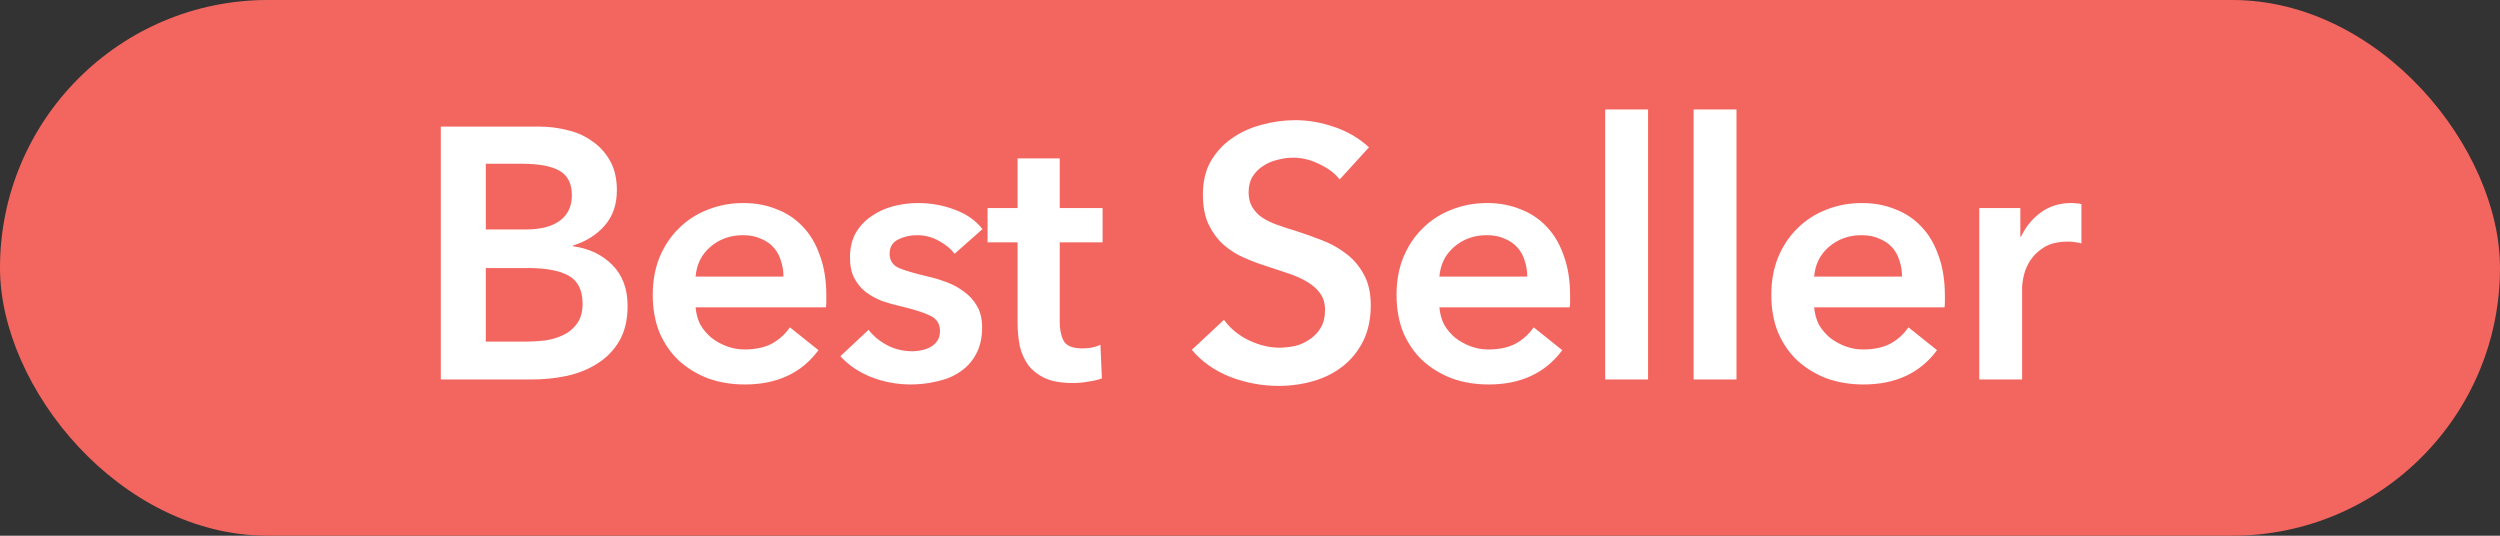 <svg width="112" height="24" viewBox="0 0 112 24" fill="none" xmlns="http://www.w3.org/2000/svg">
<rect x="0" y="0" width="112" height="24" fill="#333333" stroke="none"/>
<rect width="112" height="24" rx="12" fill="#F3665F"/>
<path d="M19.748 5.672H24.164C24.591 5.672 25.012 5.725 25.428 5.832C25.844 5.928 26.212 6.093 26.532 6.328C26.863 6.552 27.129 6.845 27.332 7.208C27.535 7.571 27.636 8.008 27.636 8.52C27.636 9.16 27.455 9.688 27.092 10.104C26.729 10.52 26.255 10.819 25.668 11V11.032C26.383 11.128 26.969 11.405 27.428 11.864C27.887 12.323 28.116 12.936 28.116 13.704C28.116 14.323 27.993 14.845 27.748 15.272C27.503 15.688 27.177 16.024 26.772 16.28C26.377 16.536 25.919 16.723 25.396 16.84C24.884 16.947 24.361 17 23.828 17H19.748V5.672ZM21.764 10.28H23.556C24.228 10.28 24.74 10.147 25.092 9.88C25.444 9.613 25.62 9.235 25.62 8.744C25.62 8.232 25.439 7.869 25.076 7.656C24.713 7.443 24.148 7.336 23.38 7.336H21.764V10.28ZM21.764 15.304H23.572C23.828 15.304 24.105 15.288 24.404 15.256C24.703 15.213 24.975 15.133 25.22 15.016C25.476 14.899 25.684 14.728 25.844 14.504C26.015 14.28 26.1 13.981 26.1 13.608C26.1 13.011 25.897 12.595 25.492 12.36C25.087 12.125 24.473 12.008 23.652 12.008H21.764V15.304ZM35.099 12.392C35.099 12.147 35.062 11.912 34.987 11.688C34.923 11.464 34.817 11.267 34.667 11.096C34.518 10.925 34.326 10.792 34.091 10.696C33.867 10.589 33.601 10.536 33.291 10.536C32.715 10.536 32.225 10.712 31.819 11.064C31.425 11.405 31.206 11.848 31.163 12.392H35.099ZM37.019 13.256C37.019 13.341 37.019 13.427 37.019 13.512C37.019 13.597 37.014 13.683 37.003 13.768H31.163C31.185 14.045 31.254 14.301 31.371 14.536C31.499 14.76 31.665 14.957 31.867 15.128C32.07 15.288 32.299 15.416 32.555 15.512C32.811 15.608 33.078 15.656 33.355 15.656C33.835 15.656 34.241 15.571 34.571 15.4C34.902 15.219 35.174 14.973 35.387 14.664L36.667 15.688C35.91 16.712 34.811 17.224 33.371 17.224C32.774 17.224 32.225 17.133 31.723 16.952C31.222 16.76 30.785 16.493 30.411 16.152C30.049 15.811 29.761 15.395 29.547 14.904C29.345 14.403 29.243 13.837 29.243 13.208C29.243 12.589 29.345 12.029 29.547 11.528C29.761 11.016 30.049 10.584 30.411 10.232C30.774 9.869 31.201 9.592 31.691 9.4C32.193 9.197 32.731 9.096 33.307 9.096C33.841 9.096 34.331 9.187 34.779 9.368C35.238 9.539 35.633 9.8 35.963 10.152C36.294 10.493 36.55 10.925 36.731 11.448C36.923 11.96 37.019 12.563 37.019 13.256ZM42.767 11.368C42.596 11.144 42.361 10.952 42.063 10.792C41.764 10.621 41.439 10.536 41.087 10.536C40.778 10.536 40.495 10.6 40.239 10.728C39.983 10.856 39.855 11.069 39.855 11.368C39.855 11.667 39.993 11.88 40.271 12.008C40.559 12.125 40.975 12.248 41.519 12.376C41.807 12.44 42.095 12.525 42.383 12.632C42.681 12.739 42.948 12.883 43.183 13.064C43.428 13.235 43.626 13.453 43.775 13.72C43.924 13.976 43.999 14.291 43.999 14.664C43.999 15.133 43.908 15.533 43.727 15.864C43.556 16.184 43.322 16.445 43.023 16.648C42.735 16.851 42.394 16.995 41.999 17.08C41.615 17.176 41.215 17.224 40.799 17.224C40.202 17.224 39.62 17.117 39.055 16.904C38.489 16.68 38.02 16.365 37.647 15.96L38.911 14.776C39.124 15.053 39.401 15.283 39.743 15.464C40.084 15.645 40.463 15.736 40.879 15.736C41.017 15.736 41.156 15.72 41.295 15.688C41.444 15.656 41.578 15.608 41.695 15.544C41.823 15.469 41.924 15.373 41.999 15.256C42.074 15.139 42.111 14.995 42.111 14.824C42.111 14.504 41.962 14.275 41.663 14.136C41.375 13.997 40.938 13.859 40.351 13.72C40.063 13.656 39.78 13.576 39.503 13.48C39.236 13.373 38.996 13.24 38.783 13.08C38.569 12.909 38.399 12.701 38.271 12.456C38.143 12.211 38.079 11.907 38.079 11.544C38.079 11.117 38.164 10.749 38.335 10.44C38.516 10.131 38.751 9.88 39.039 9.688C39.327 9.485 39.652 9.336 40.015 9.24C40.377 9.144 40.751 9.096 41.135 9.096C41.69 9.096 42.228 9.192 42.751 9.384C43.284 9.576 43.706 9.869 44.015 10.264L42.767 11.368ZM44.244 10.856V9.32H45.588V7.096H47.476V9.32H49.396V10.856H47.476V14.424C47.476 14.765 47.535 15.048 47.652 15.272C47.78 15.496 48.058 15.608 48.484 15.608C48.612 15.608 48.751 15.597 48.9 15.576C49.05 15.544 49.183 15.501 49.3 15.448L49.364 16.952C49.194 17.016 48.991 17.064 48.756 17.096C48.522 17.139 48.298 17.16 48.084 17.16C47.572 17.16 47.156 17.091 46.836 16.952C46.516 16.803 46.26 16.605 46.068 16.36C45.887 16.104 45.759 15.816 45.684 15.496C45.62 15.165 45.588 14.813 45.588 14.44V10.856H44.244ZM60.018 8.04C59.804 7.763 59.5 7.533 59.106 7.352C58.722 7.16 58.332 7.064 57.938 7.064C57.703 7.064 57.468 7.096 57.234 7.16C56.999 7.213 56.786 7.304 56.594 7.432C56.402 7.549 56.242 7.709 56.114 7.912C55.996 8.104 55.938 8.339 55.938 8.616C55.938 8.872 55.991 9.091 56.098 9.272C56.204 9.453 56.348 9.608 56.53 9.736C56.722 9.864 56.951 9.976 57.218 10.072C57.484 10.168 57.778 10.264 58.098 10.36C58.46 10.477 58.834 10.611 59.218 10.76C59.612 10.909 59.97 11.107 60.29 11.352C60.62 11.597 60.887 11.907 61.09 12.28C61.303 12.653 61.41 13.117 61.41 13.672C61.41 14.28 61.298 14.813 61.074 15.272C60.85 15.72 60.551 16.093 60.178 16.392C59.804 16.691 59.367 16.915 58.866 17.064C58.364 17.213 57.836 17.288 57.282 17.288C56.546 17.288 55.826 17.155 55.122 16.888C54.418 16.611 53.842 16.205 53.394 15.672L54.834 14.328C55.111 14.712 55.479 15.016 55.938 15.24C56.407 15.464 56.866 15.576 57.314 15.576C57.548 15.576 57.788 15.549 58.034 15.496C58.279 15.432 58.498 15.331 58.69 15.192C58.892 15.053 59.052 14.883 59.17 14.68C59.298 14.467 59.362 14.205 59.362 13.896C59.362 13.597 59.292 13.352 59.154 13.16C59.015 12.957 58.828 12.787 58.594 12.648C58.359 12.499 58.082 12.371 57.762 12.264C57.442 12.157 57.106 12.045 56.754 11.928C56.412 11.821 56.071 11.693 55.73 11.544C55.388 11.395 55.079 11.197 54.802 10.952C54.535 10.707 54.316 10.408 54.146 10.056C53.975 9.693 53.89 9.245 53.89 8.712C53.89 8.136 54.007 7.64 54.242 7.224C54.487 6.808 54.802 6.467 55.186 6.2C55.58 5.923 56.023 5.72 56.514 5.592C57.015 5.453 57.522 5.384 58.034 5.384C58.61 5.384 59.191 5.485 59.778 5.688C60.375 5.891 60.892 6.195 61.33 6.6L60.018 8.04ZM68.421 12.392C68.421 12.147 68.384 11.912 68.309 11.688C68.245 11.464 68.139 11.267 67.989 11.096C67.84 10.925 67.648 10.792 67.413 10.696C67.189 10.589 66.923 10.536 66.613 10.536C66.037 10.536 65.547 10.712 65.141 11.064C64.747 11.405 64.528 11.848 64.485 12.392H68.421ZM70.341 13.256C70.341 13.341 70.341 13.427 70.341 13.512C70.341 13.597 70.336 13.683 70.325 13.768H64.485C64.507 14.045 64.576 14.301 64.693 14.536C64.821 14.76 64.987 14.957 65.189 15.128C65.392 15.288 65.621 15.416 65.877 15.512C66.133 15.608 66.4 15.656 66.677 15.656C67.157 15.656 67.563 15.571 67.893 15.4C68.224 15.219 68.496 14.973 68.709 14.664L69.989 15.688C69.232 16.712 68.133 17.224 66.693 17.224C66.096 17.224 65.547 17.133 65.045 16.952C64.544 16.76 64.107 16.493 63.733 16.152C63.371 15.811 63.083 15.395 62.869 14.904C62.667 14.403 62.565 13.837 62.565 13.208C62.565 12.589 62.667 12.029 62.869 11.528C63.083 11.016 63.371 10.584 63.733 10.232C64.096 9.869 64.523 9.592 65.013 9.4C65.515 9.197 66.053 9.096 66.629 9.096C67.163 9.096 67.653 9.187 68.101 9.368C68.56 9.539 68.955 9.8 69.285 10.152C69.616 10.493 69.872 10.925 70.053 11.448C70.245 11.96 70.341 12.563 70.341 13.256ZM71.913 4.904H73.833V17H71.913V4.904ZM75.874 4.904H77.794V17H75.874V4.904ZM85.211 12.392C85.211 12.147 85.174 11.912 85.099 11.688C85.035 11.464 84.929 11.267 84.779 11.096C84.63 10.925 84.438 10.792 84.203 10.696C83.979 10.589 83.713 10.536 83.403 10.536C82.827 10.536 82.337 10.712 81.931 11.064C81.537 11.405 81.318 11.848 81.275 12.392H85.211ZM87.131 13.256C87.131 13.341 87.131 13.427 87.131 13.512C87.131 13.597 87.126 13.683 87.115 13.768H81.275C81.297 14.045 81.366 14.301 81.483 14.536C81.611 14.76 81.777 14.957 81.979 15.128C82.182 15.288 82.411 15.416 82.667 15.512C82.923 15.608 83.19 15.656 83.467 15.656C83.947 15.656 84.353 15.571 84.683 15.4C85.014 15.219 85.286 14.973 85.499 14.664L86.779 15.688C86.022 16.712 84.923 17.224 83.483 17.224C82.886 17.224 82.337 17.133 81.835 16.952C81.334 16.76 80.897 16.493 80.523 16.152C80.161 15.811 79.873 15.395 79.659 14.904C79.457 14.403 79.355 13.837 79.355 13.208C79.355 12.589 79.457 12.029 79.659 11.528C79.873 11.016 80.161 10.584 80.523 10.232C80.886 9.869 81.313 9.592 81.803 9.4C82.305 9.197 82.843 9.096 83.419 9.096C83.953 9.096 84.443 9.187 84.891 9.368C85.35 9.539 85.745 9.8 86.075 10.152C86.406 10.493 86.662 10.925 86.843 11.448C87.035 11.96 87.131 12.563 87.131 13.256ZM88.671 9.32H90.511V10.6H90.543C90.756 10.152 91.055 9.789 91.439 9.512C91.823 9.235 92.271 9.096 92.783 9.096C92.857 9.096 92.937 9.101 93.023 9.112C93.108 9.112 93.183 9.123 93.247 9.144V10.904C93.119 10.872 93.007 10.851 92.911 10.84C92.825 10.829 92.74 10.824 92.655 10.824C92.217 10.824 91.865 10.904 91.599 11.064C91.332 11.224 91.124 11.416 90.975 11.64C90.825 11.864 90.724 12.093 90.671 12.328C90.617 12.563 90.591 12.749 90.591 12.888V17H88.671V9.32Z" fill="white"/>
</svg>
